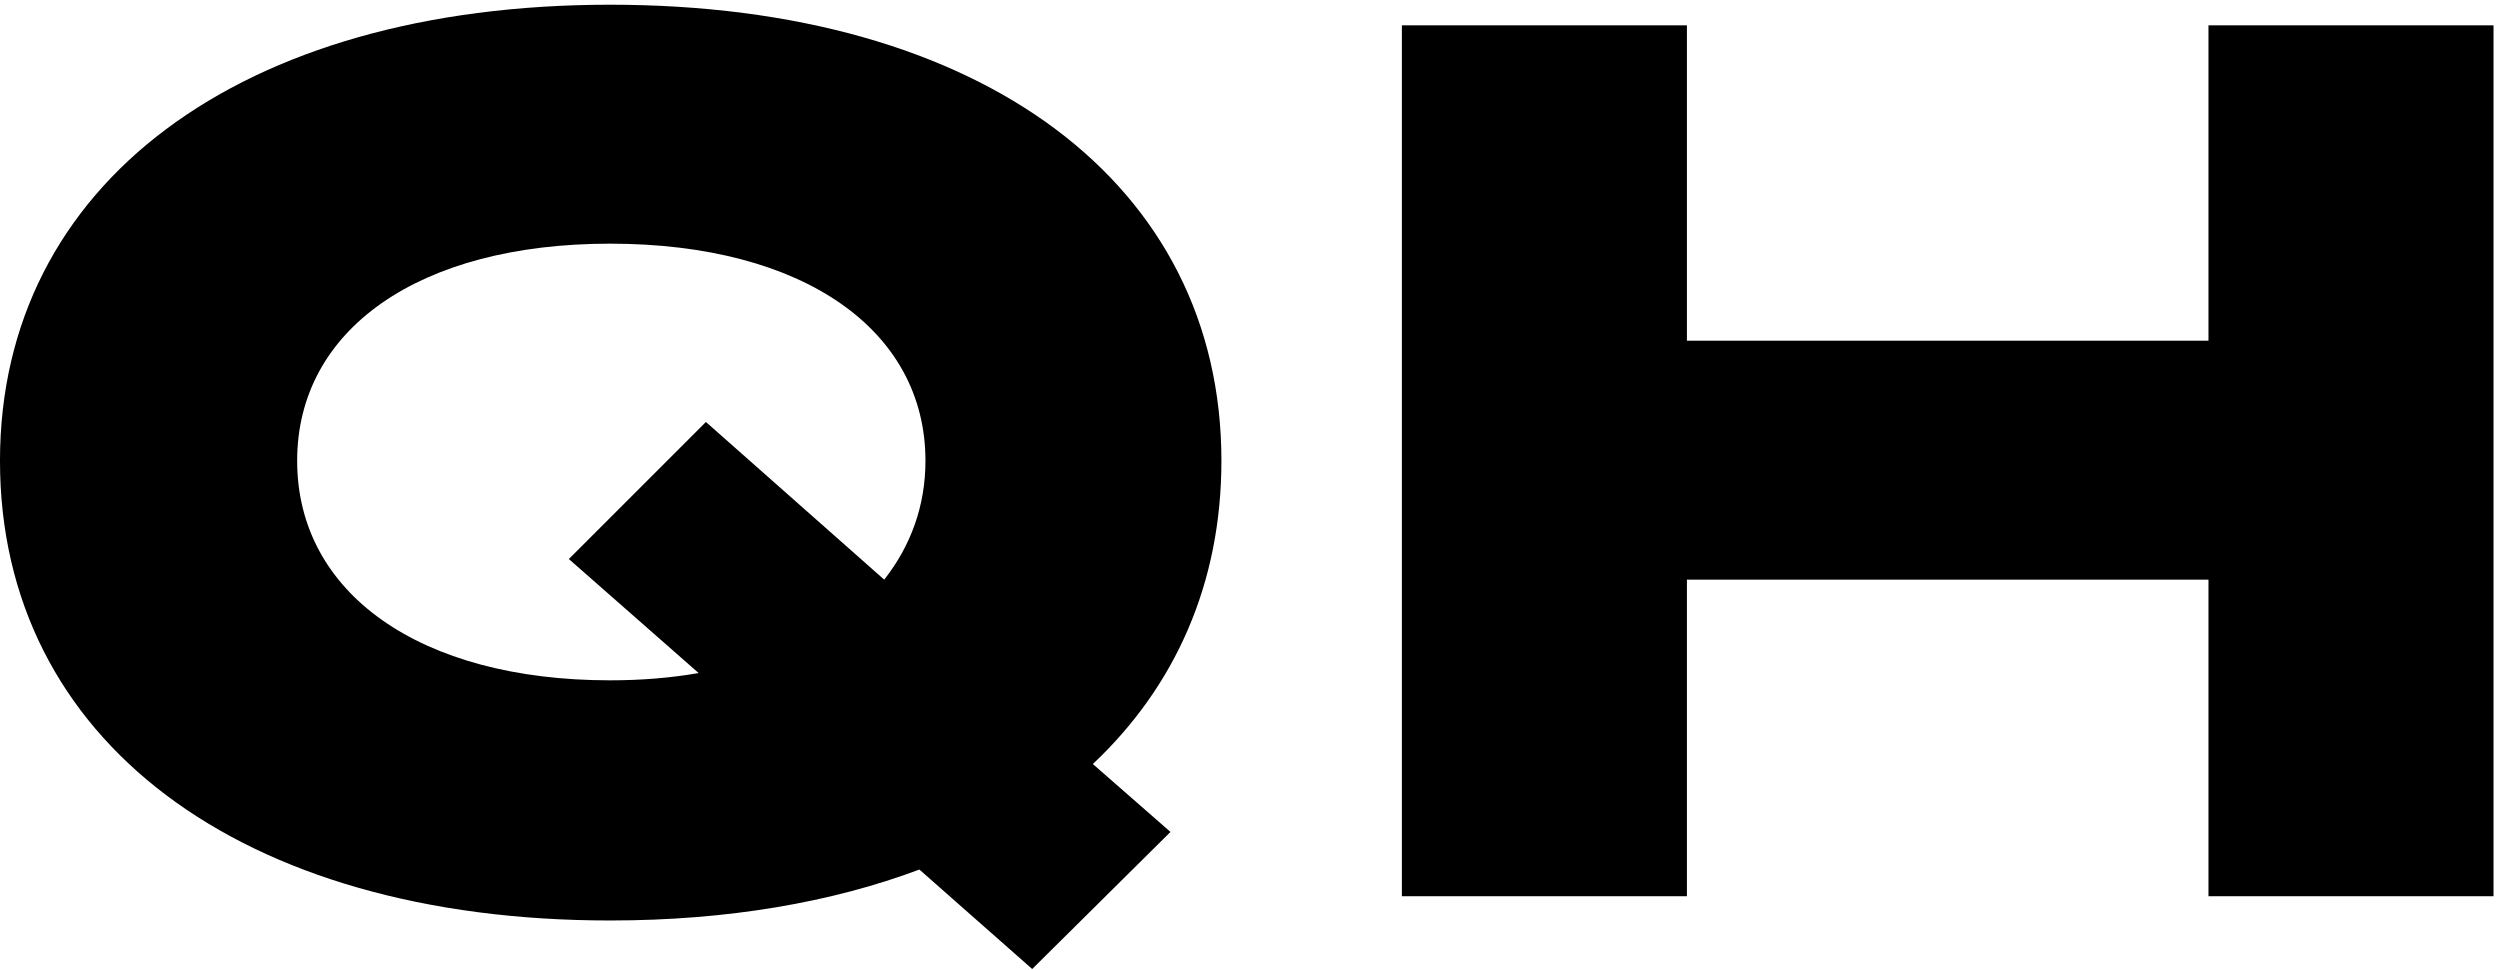 <svg width="371" height="144" viewBox="0 0 371 144" fill="rgb(240,240,240)" xmlns="http://www.w3.org/2000/svg">


<path d="M153.178 143.8L136.438 129.04C123.478 133.9 107.998 136.6 90.538 136.6C35.638 136.6 -0.002 109.78 -0.002 68.38C-0.002 27.34 35.638 0.7 90.538 0.7C145.798 0.7 181.258 27.34 181.258 68.38C181.258 86.56 174.418 101.86 162.178 113.38L173.698 123.46L153.178 143.8ZM44.098 68.38C44.098 88 62.278 100.96 90.538 100.96C95.218 100.96 99.538 100.6 103.678 99.88L84.418 82.96L104.758 62.62L131.218 86.02C135.178 80.98 137.338 75.04 137.338 68.38C137.338 48.94 119.158 36.16 90.538 36.16C62.098 36.16 44.098 48.94 44.098 68.38Z" fill="black"/>
<path d="M208.038 133V3.76H250.338V50.56H327.738V3.76H370.038V133H327.738V86.02H250.338V133H208.038Z" fill="black"/>
</svg>
